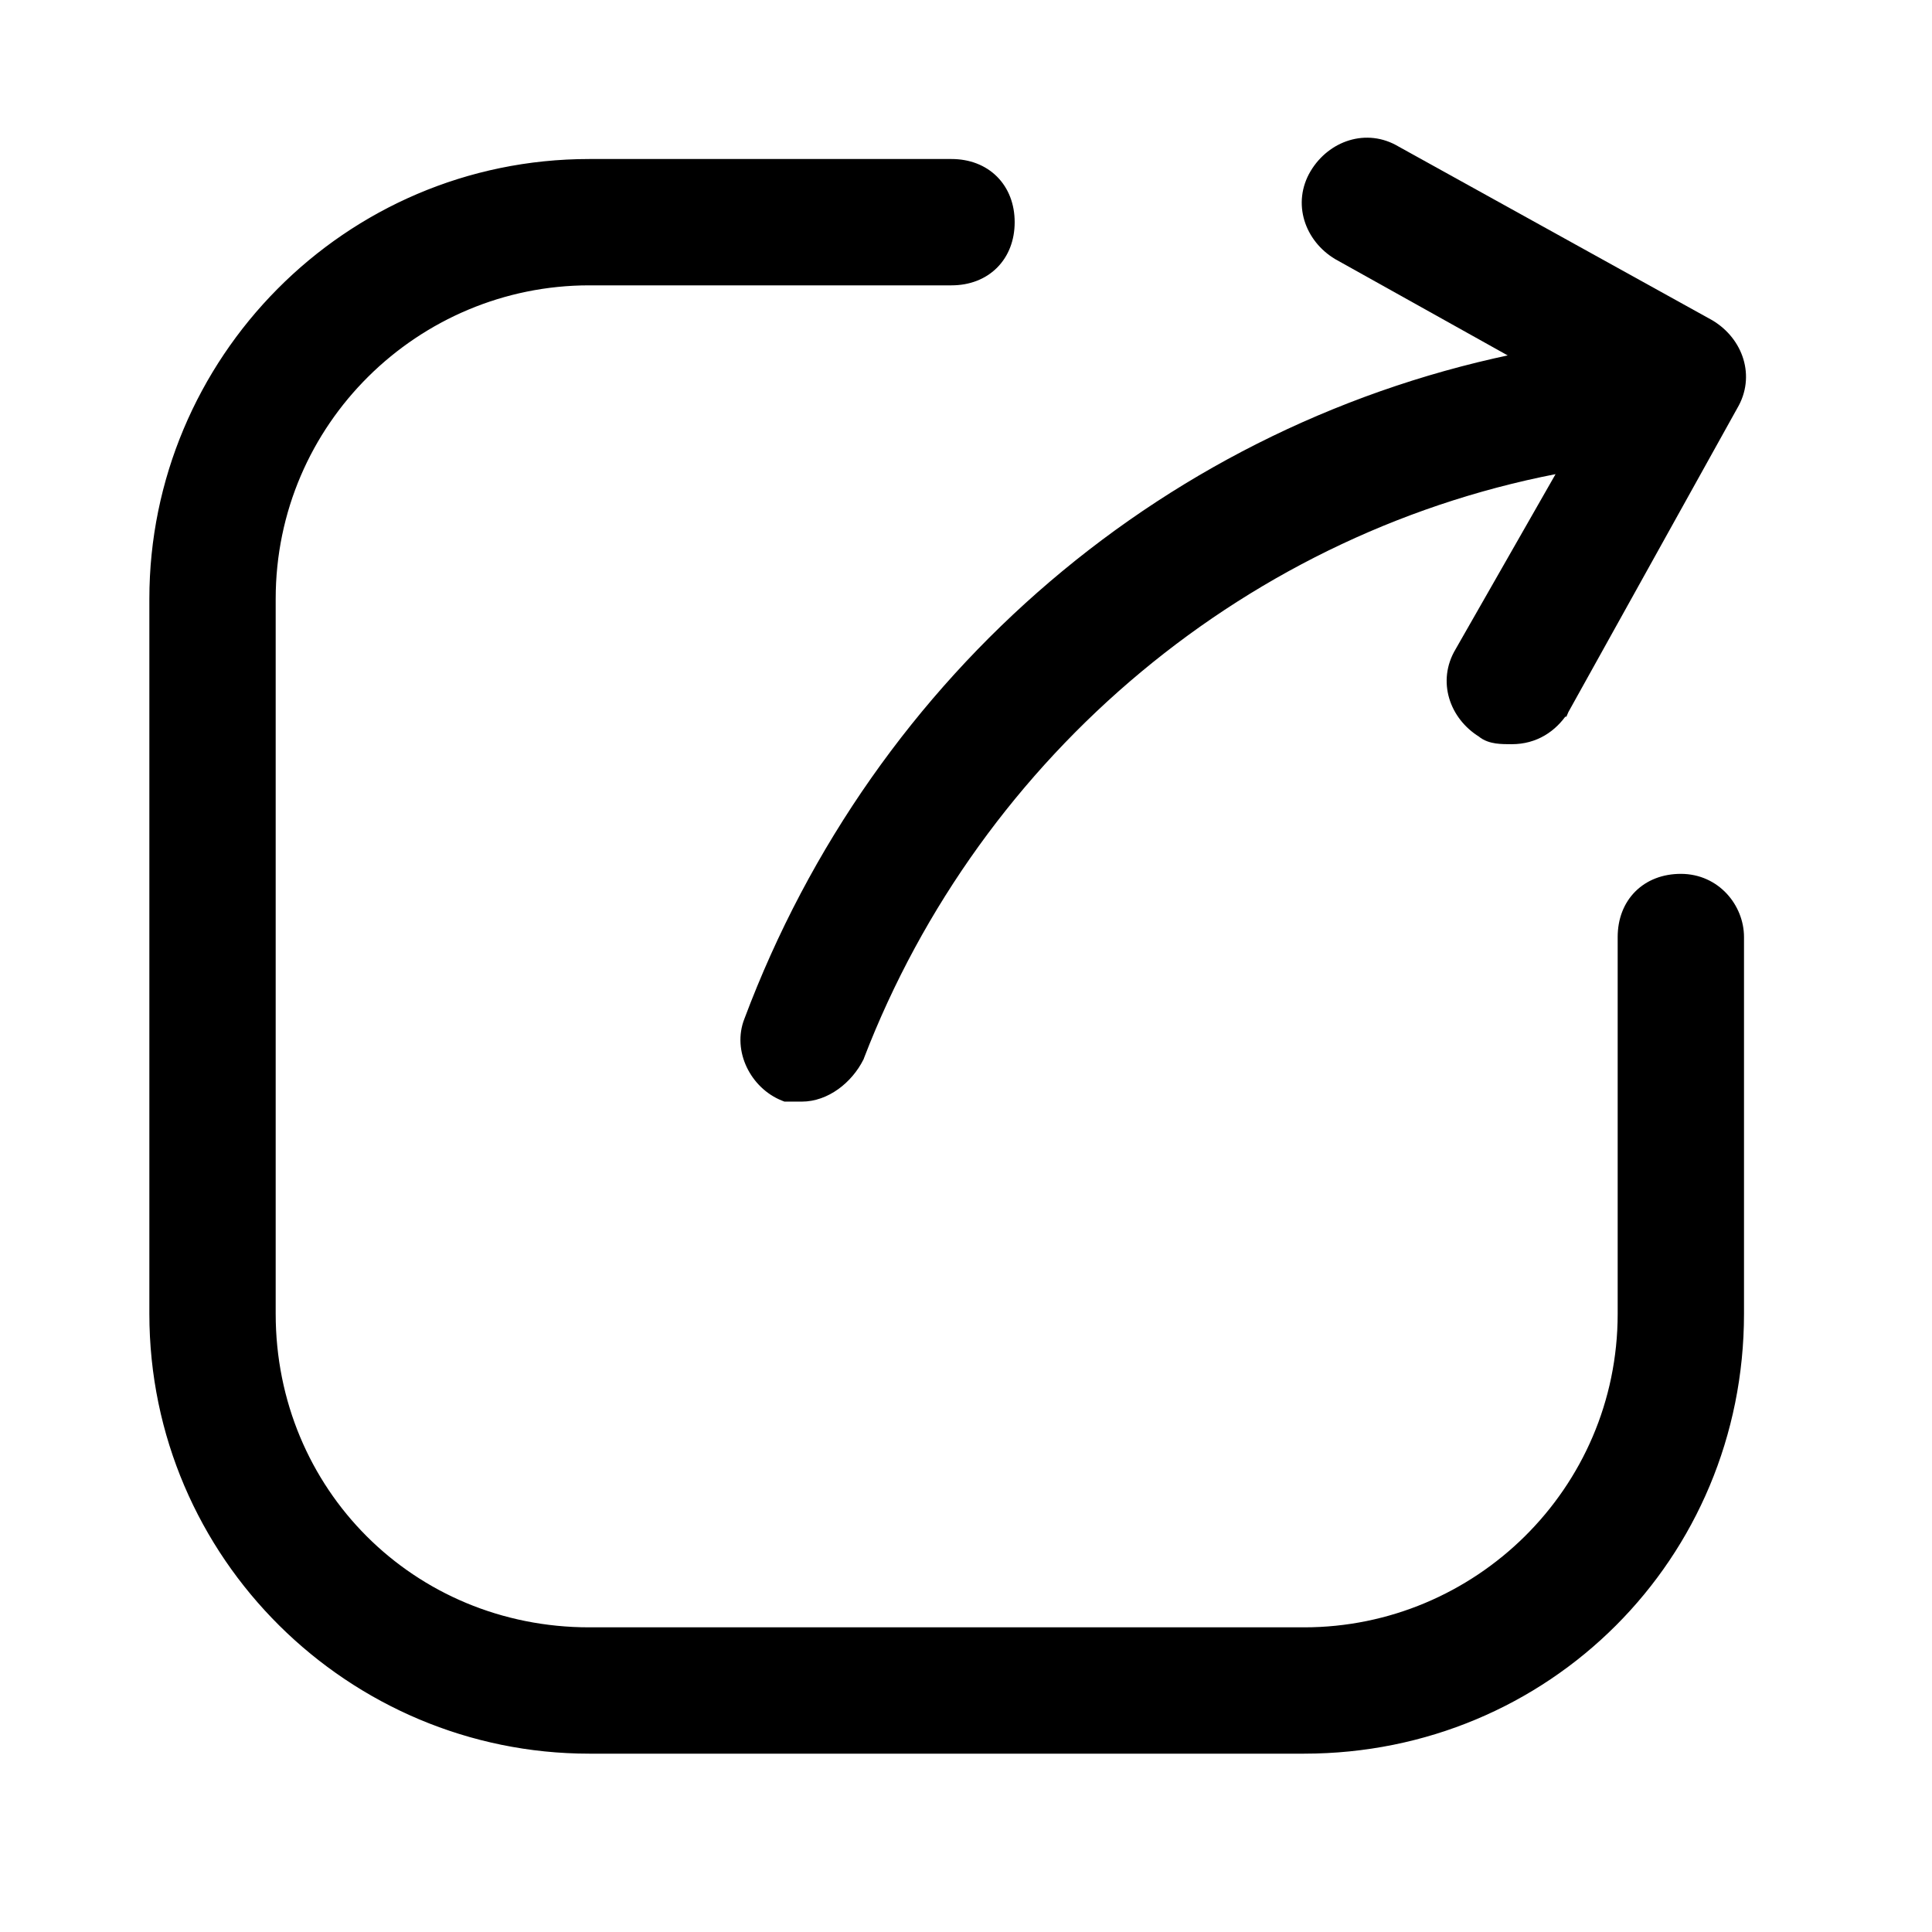 <svg width="26" height="26" viewBox="0 0 26 26" fill="none" xmlns="http://www.w3.org/2000/svg">
<path d="M22.62 11.86C22.402 11.86 22.213 11.933 22.078 12.068C21.943 12.203 21.87 12.392 21.87 12.61V17.68C21.87 20.094 19.901 22 17.55 22H7.93C5.515 22 3.61 20.095 3.61 17.68V8.06C3.61 5.646 5.579 3.74 7.93 3.74H12.805C13.023 3.74 13.212 3.667 13.347 3.532C13.482 3.397 13.555 3.208 13.555 2.99C13.555 2.772 13.482 2.583 13.347 2.448C13.212 2.313 13.023 2.24 12.805 2.24H7.93C4.689 2.24 2.11 4.885 2.11 8.06V17.68C2.11 20.921 4.755 23.5 7.93 23.5H17.55C20.79 23.5 23.37 20.92 23.37 17.68V12.61C23.37 12.236 23.072 11.86 22.62 11.86Z" fill="black" stroke="black" stroke-width="0.2"/>
<path d="M18.021 3.402L20.574 4.827C15.787 5.755 11.846 9.12 10.112 13.744C9.96 14.126 10.189 14.57 10.558 14.718L10.576 14.725H10.595H10.79C11.098 14.725 11.387 14.499 11.53 14.215L11.53 14.215L11.533 14.206C13.121 10.079 16.771 7.014 21.128 6.243L19.674 8.789C19.449 9.166 19.602 9.609 19.959 9.83C20.014 9.878 20.084 9.897 20.144 9.906C20.208 9.915 20.279 9.915 20.341 9.915H20.345C20.644 9.915 20.868 9.763 21.013 9.545L21.014 9.545L21.017 9.538L23.292 5.445C23.518 5.065 23.361 4.618 22.997 4.399L22.997 4.399L22.994 4.397L18.77 2.058C18.391 1.832 17.943 1.989 17.724 2.353C17.497 2.733 17.654 3.182 18.019 3.401L18.019 3.401L18.021 3.402Z" fill="black" stroke="black" stroke-width="0.2"/>
</svg>
